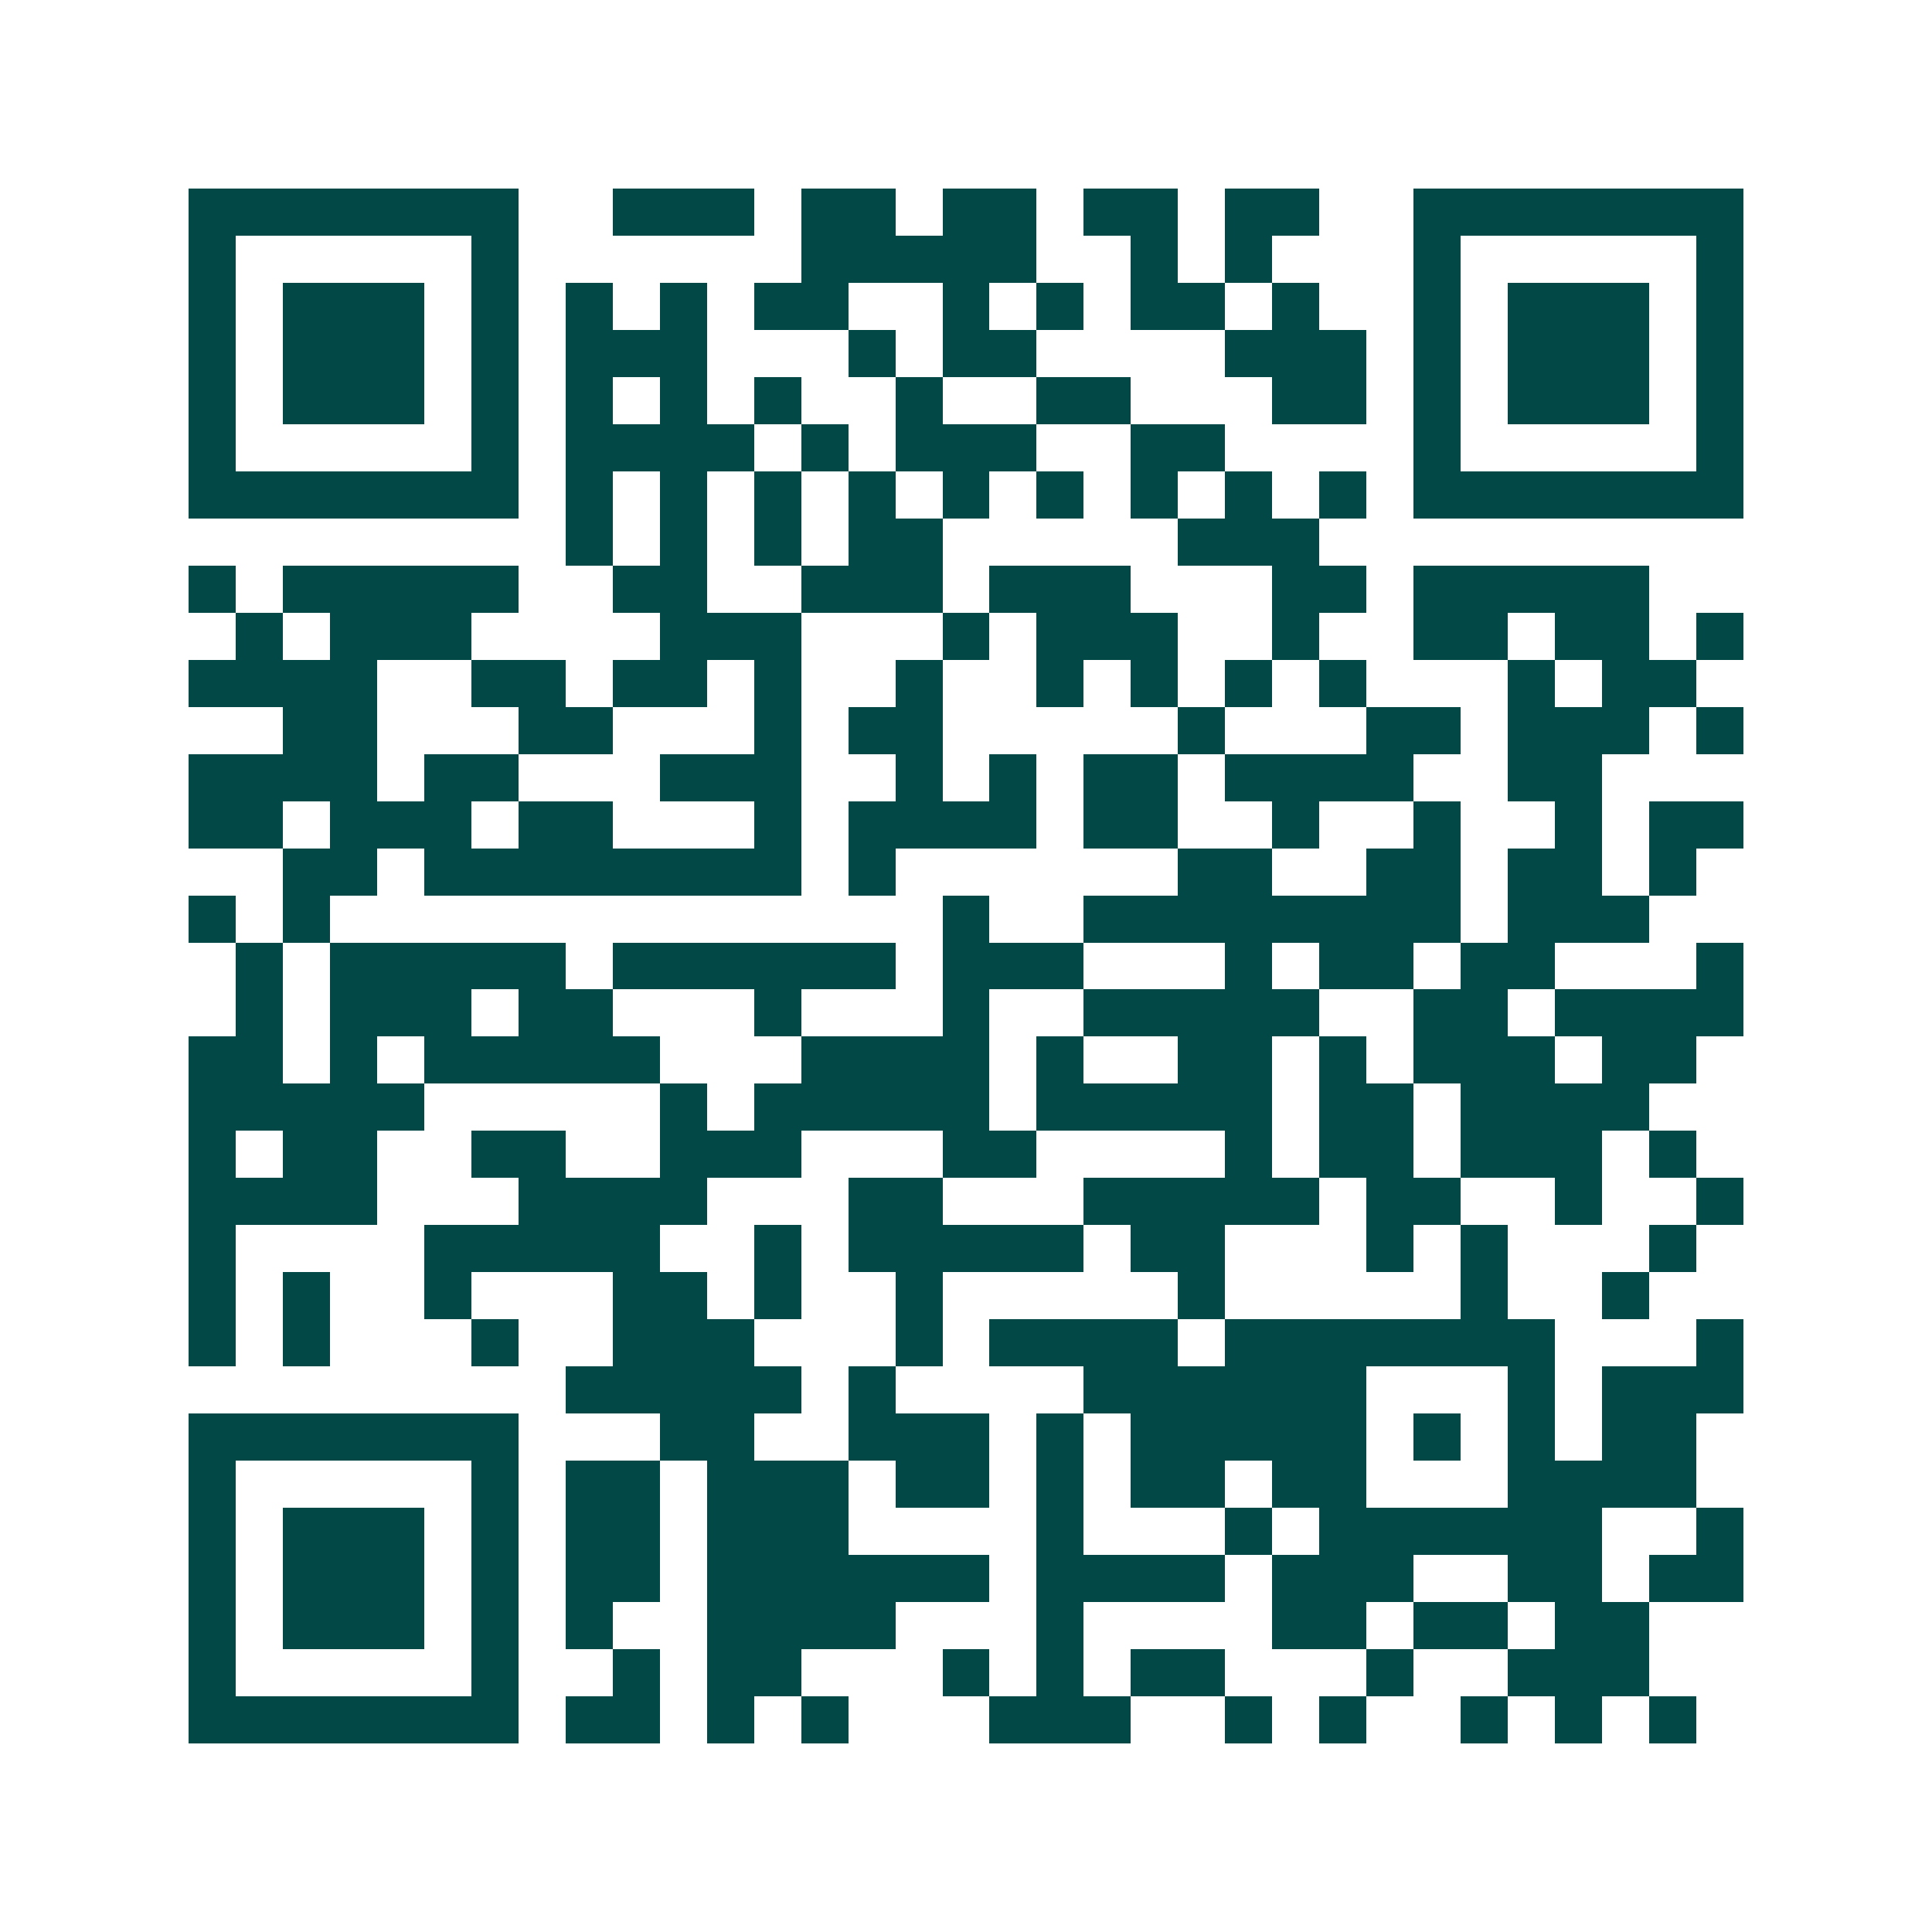 <svg xmlns="http://www.w3.org/2000/svg" width="200" height="200" viewBox="0 0 41 41" shape-rendering="crispEdges"><path fill="#ffffff" d="M0 0h41v41H0z"/><path stroke="#014847" d="M4 4.5h7m2 0h3m1 0h2m1 0h2m1 0h2m1 0h2m2 0h7M4 5.5h1m5 0h1m6 0h5m2 0h1m1 0h1m3 0h1m5 0h1M4 6.5h1m1 0h3m1 0h1m1 0h1m1 0h1m1 0h2m2 0h1m1 0h1m1 0h2m1 0h1m2 0h1m1 0h3m1 0h1M4 7.5h1m1 0h3m1 0h1m1 0h3m3 0h1m1 0h2m4 0h3m1 0h1m1 0h3m1 0h1M4 8.5h1m1 0h3m1 0h1m1 0h1m1 0h1m1 0h1m2 0h1m2 0h2m3 0h2m1 0h1m1 0h3m1 0h1M4 9.5h1m5 0h1m1 0h4m1 0h1m1 0h3m2 0h2m4 0h1m5 0h1M4 10.5h7m1 0h1m1 0h1m1 0h1m1 0h1m1 0h1m1 0h1m1 0h1m1 0h1m1 0h1m1 0h7M12 11.5h1m1 0h1m1 0h1m1 0h2m5 0h3M4 12.5h1m1 0h5m2 0h2m2 0h3m1 0h3m3 0h2m1 0h5M5 13.5h1m1 0h3m4 0h3m3 0h1m1 0h3m2 0h1m2 0h2m1 0h2m1 0h1M4 14.5h4m2 0h2m1 0h2m1 0h1m2 0h1m2 0h1m1 0h1m1 0h1m1 0h1m3 0h1m1 0h2M6 15.5h2m3 0h2m3 0h1m1 0h2m5 0h1m3 0h2m1 0h3m1 0h1M4 16.5h4m1 0h2m3 0h3m2 0h1m1 0h1m1 0h2m1 0h4m2 0h2M4 17.5h2m1 0h3m1 0h2m3 0h1m1 0h4m1 0h2m2 0h1m2 0h1m2 0h1m1 0h2M6 18.5h2m1 0h8m1 0h1m6 0h2m2 0h2m1 0h2m1 0h1M4 19.5h1m1 0h1m13 0h1m2 0h8m1 0h3M5 20.5h1m1 0h5m1 0h6m1 0h3m3 0h1m1 0h2m1 0h2m3 0h1M5 21.5h1m1 0h3m1 0h2m3 0h1m3 0h1m2 0h5m2 0h2m1 0h4M4 22.5h2m1 0h1m1 0h5m3 0h4m1 0h1m2 0h2m1 0h1m1 0h3m1 0h2M4 23.5h5m5 0h1m1 0h5m1 0h5m1 0h2m1 0h4M4 24.5h1m1 0h2m2 0h2m2 0h3m3 0h2m4 0h1m1 0h2m1 0h3m1 0h1M4 25.5h4m3 0h4m3 0h2m3 0h5m1 0h2m2 0h1m2 0h1M4 26.5h1m4 0h5m2 0h1m1 0h5m1 0h2m3 0h1m1 0h1m3 0h1M4 27.5h1m1 0h1m2 0h1m3 0h2m1 0h1m2 0h1m5 0h1m5 0h1m2 0h1M4 28.5h1m1 0h1m3 0h1m2 0h3m3 0h1m1 0h4m1 0h7m3 0h1M12 29.5h5m1 0h1m4 0h6m3 0h1m1 0h3M4 30.5h7m3 0h2m2 0h3m1 0h1m1 0h5m1 0h1m1 0h1m1 0h2M4 31.5h1m5 0h1m1 0h2m1 0h3m1 0h2m1 0h1m1 0h2m1 0h2m3 0h4M4 32.5h1m1 0h3m1 0h1m1 0h2m1 0h3m4 0h1m3 0h1m1 0h6m2 0h1M4 33.5h1m1 0h3m1 0h1m1 0h2m1 0h6m1 0h4m1 0h3m2 0h2m1 0h2M4 34.5h1m1 0h3m1 0h1m1 0h1m2 0h4m3 0h1m4 0h2m1 0h2m1 0h2M4 35.5h1m5 0h1m2 0h1m1 0h2m3 0h1m1 0h1m1 0h2m3 0h1m2 0h3M4 36.5h7m1 0h2m1 0h1m1 0h1m3 0h3m2 0h1m1 0h1m2 0h1m1 0h1m1 0h1"/></svg>
